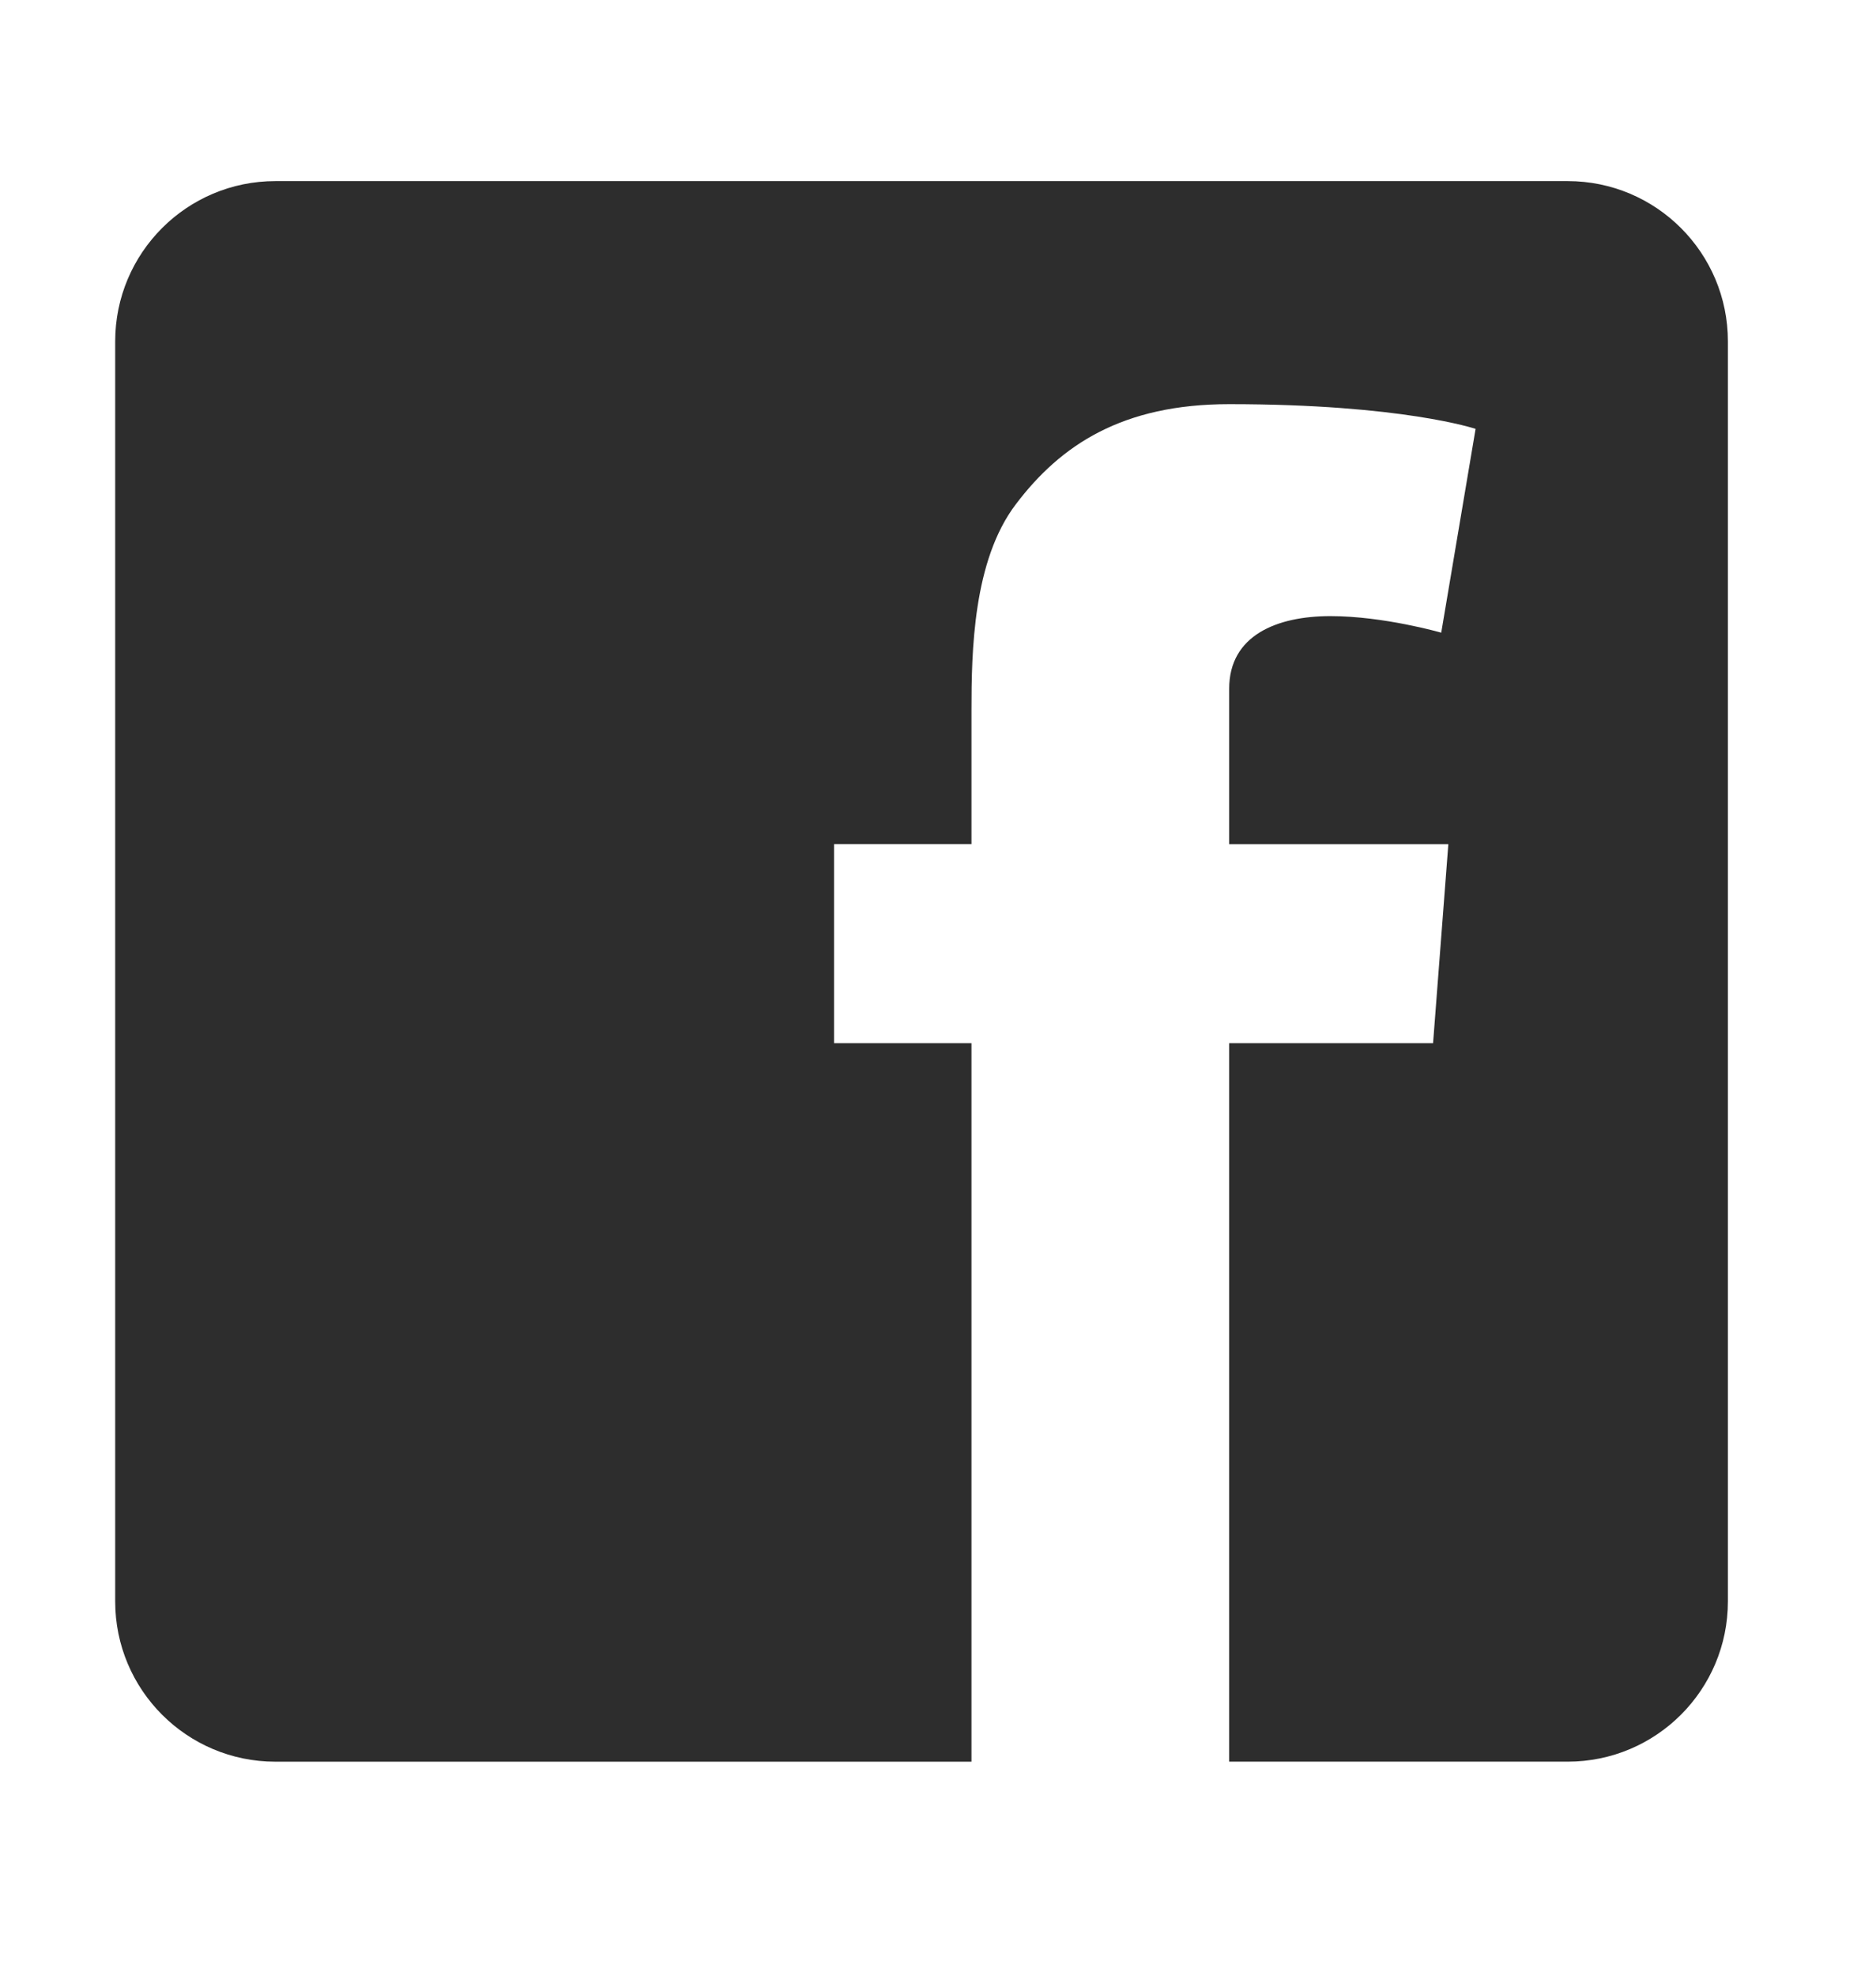 <?xml version="1.0" encoding="utf-8"?>
<!-- Generator: Adobe Illustrator 16.0.0, SVG Export Plug-In . SVG Version: 6.00 Build 0)  -->
<!DOCTYPE svg PUBLIC "-//W3C//DTD SVG 1.1//EN" "http://www.w3.org/Graphics/SVG/1.1/DTD/svg11.dtd">
<svg version="1.1" id="Layer_1" xmlns="http://www.w3.org/2000/svg" xmlns:xlink="http://www.w3.org/1999/xlink" x="0px" y="0px"
	 width="57px" height="60px" viewBox="0 0 57 60" enable-background="new 0 0 57 60" xml:space="preserve">
<path fill="#2D2D2D" d="M47.633,5.5H8.367C5.679,5.5,3.5,7.679,3.5,10.367v38.267c0,2.688,2.179,4.867,4.867,4.867h21.15V31.682
	h-4.175v-6.045h4.175v-4.06c0-1.791,0.047-4.551,1.346-6.26c1.369-1.812,3.25-3.043,6.484-3.043c5.268,0,7.487,0.751,7.487,0.751
	l-1.044,6.189c0,0-1.742-0.503-3.366-0.503s-3.077,0.582-3.077,2.206v4.721h6.659l-0.464,6.044h-6.195V53.5h10.286
	c2.688,0,4.867-2.18,4.867-4.867V10.367C52.5,7.679,50.32,5.5,47.633,5.5z"/>
</svg>
